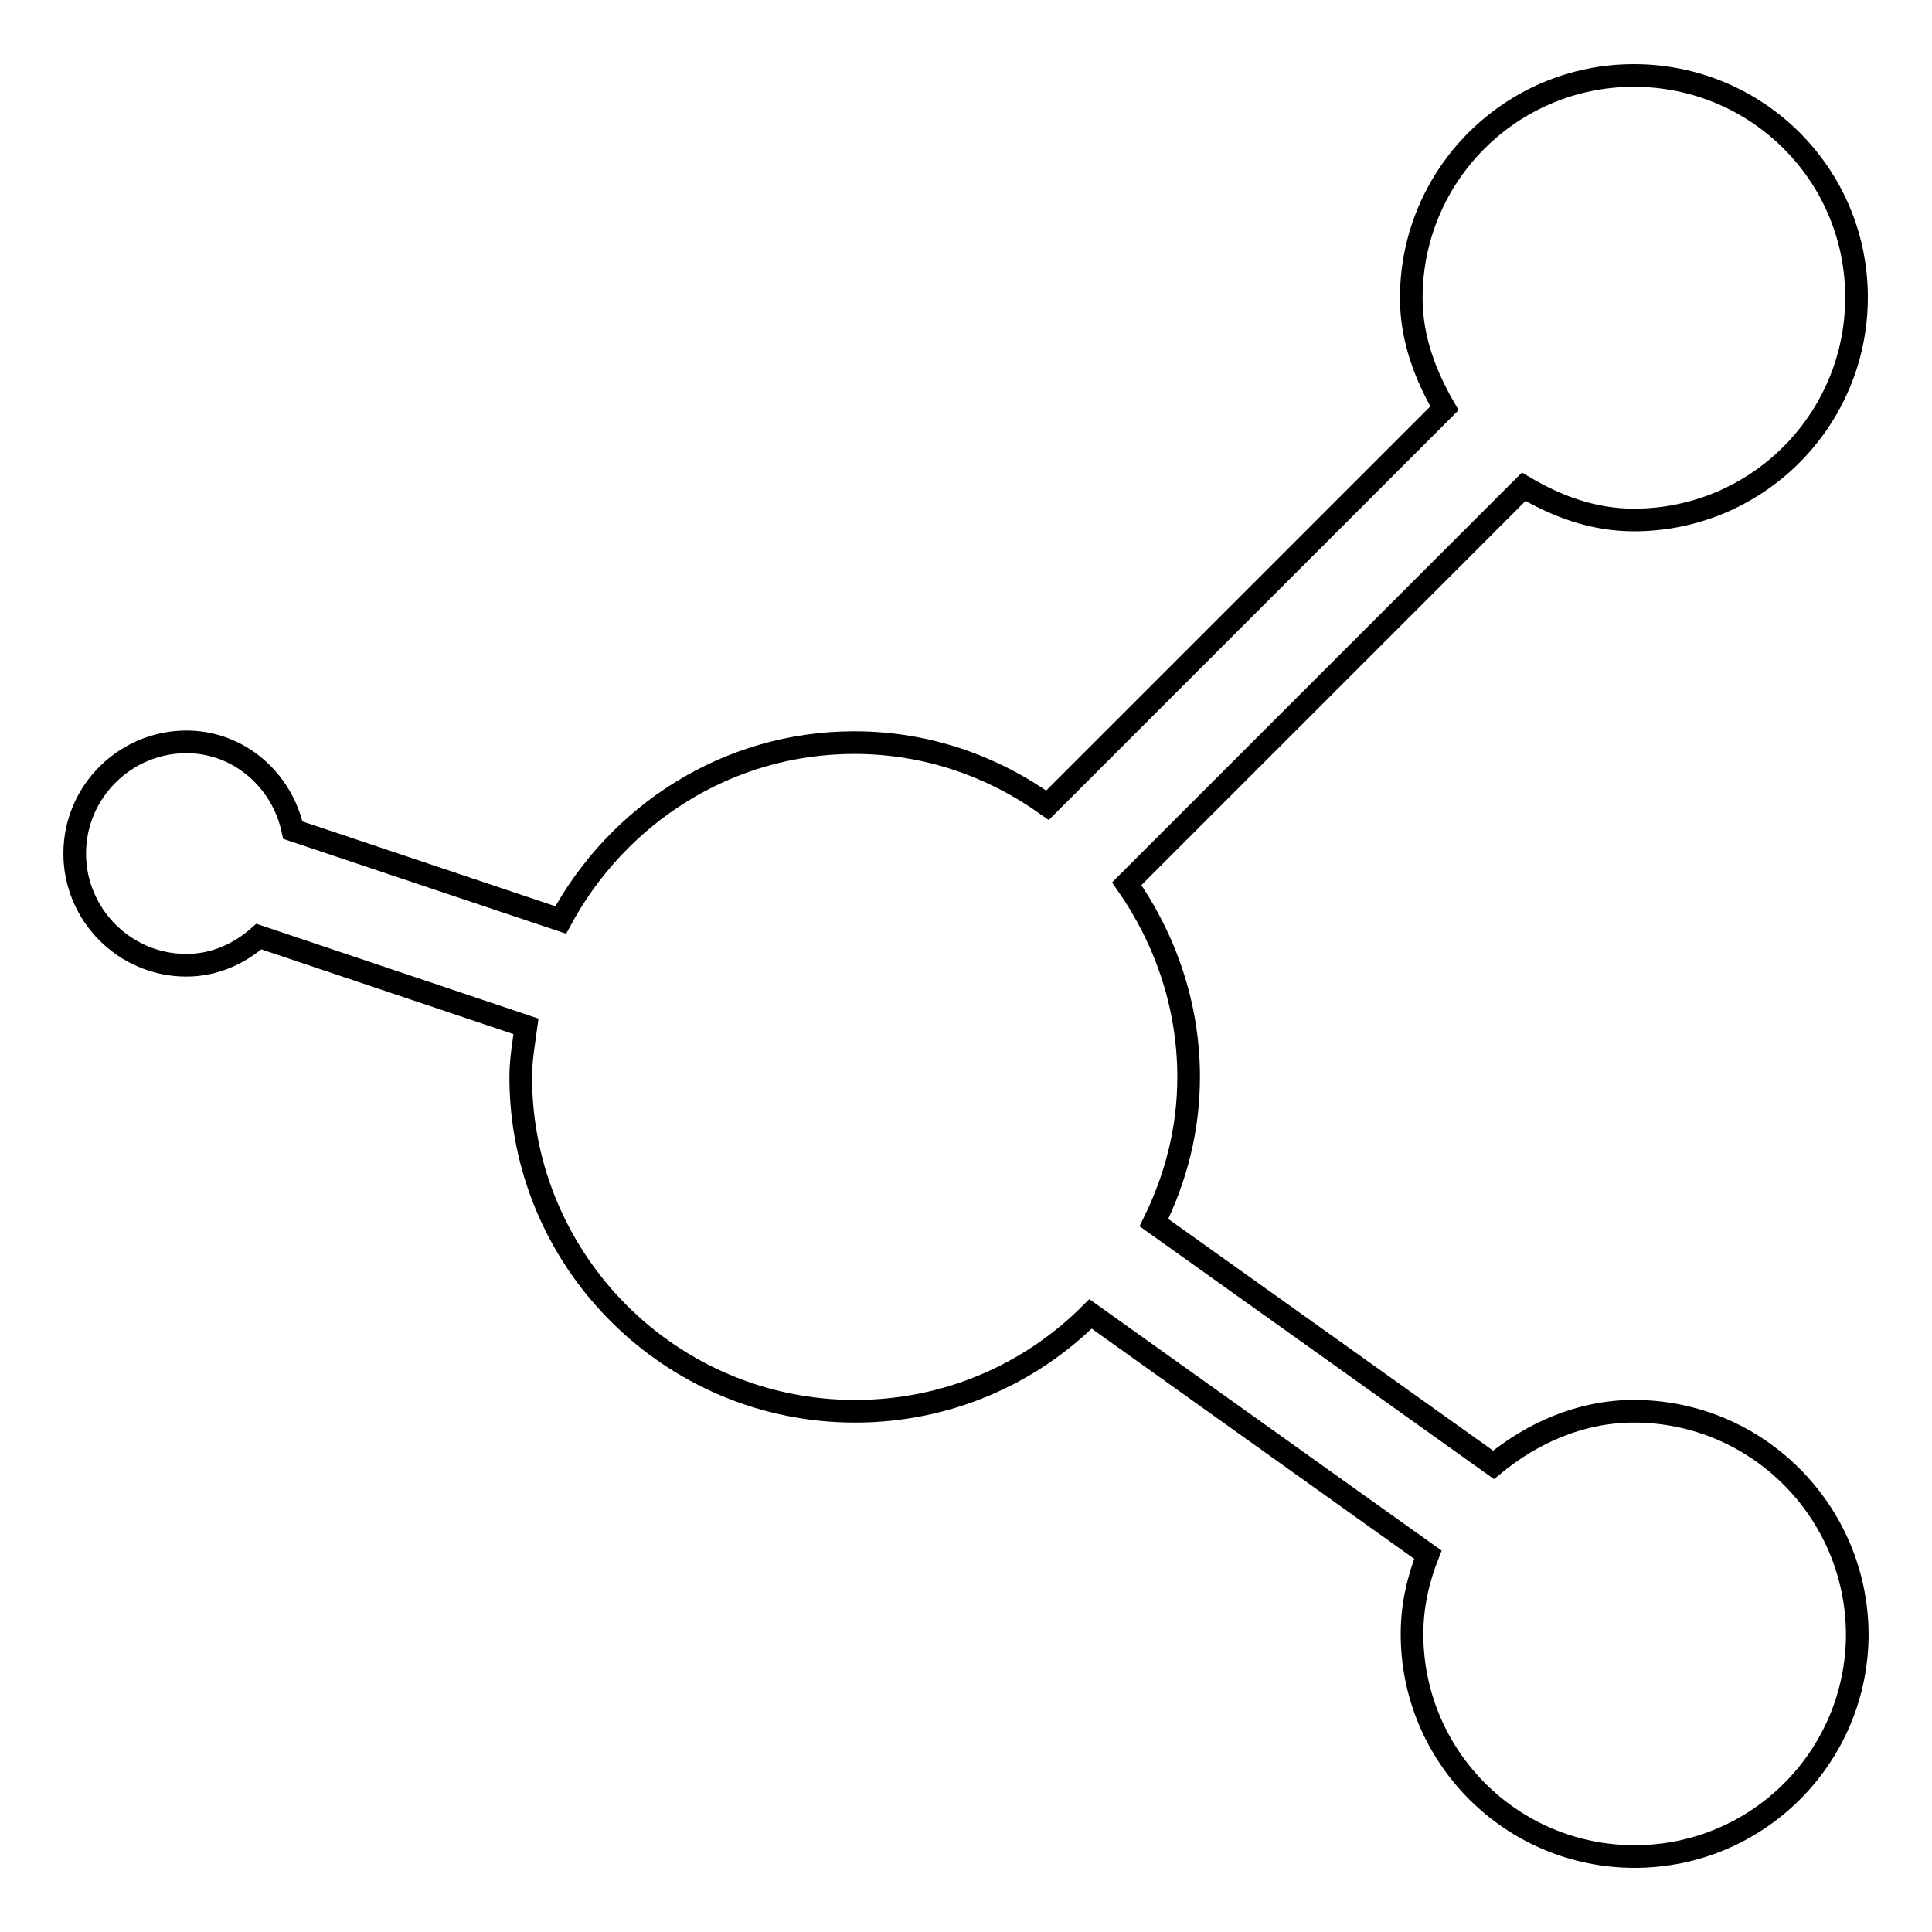 <?xml version="1.0" encoding="utf-8"?>
<!-- Svg Vector Icons : http://www.onlinewebfonts.com/icon -->
<!DOCTYPE svg PUBLIC "-//W3C//DTD SVG 1.1//EN" "http://www.w3.org/Graphics/SVG/1.1/DTD/svg11.dtd">
<svg version="1.1" xmlns="http://www.w3.org/2000/svg" xmlns:xlink="http://www.w3.org/1999/xlink" x="0px" y="0px" viewBox="0 0 256 256" enable-background="new 0 0 256 256" xml:space="preserve">
<g> <path stroke-width="3" fill-opacity="0" stroke="#000000"  d="M216.5,187c-7.1,0-13.5,2.9-18.6,7.1l-45-32.1c2.9-5.9,4.6-12.3,4.6-19.3c0-9.5-3.1-18.3-8.2-25.6 l52.6-52.6c4.4,2.6,9.2,4.4,14.6,4.4c16.3,0,29.5-13.2,29.5-29.5S232.8,10,216.5,10C200.2,10,187,23.2,187,39.5 c0,5.4,1.9,10.3,4.4,14.6l-52.6,52.6c-7.3-5.2-16-8.3-25.6-8.3c-16.9,0-31.4,9.6-38.9,23.5l-35.5-11.9c-1.4-6.6-7.1-11.7-14.1-11.7 c-8.1,0-14.8,6.6-14.8,14.8c0,8.1,6.6,14.8,14.8,14.8c3.7,0,7-1.5,9.6-3.8L69.7,136c-0.3,2.2-0.7,4.4-0.7,6.7 c0,24.4,19.8,44.3,44.3,44.3c12.2,0,23.2-4.9,31.2-12.9l44.7,31.9c-1.3,3.3-2.1,6.8-2.1,10.5c0,16.3,13.2,29.5,29.5,29.5 c16.3,0,29.5-13.2,29.5-29.5C246,200.2,232.8,187,216.5,187z"/></g>
</svg>